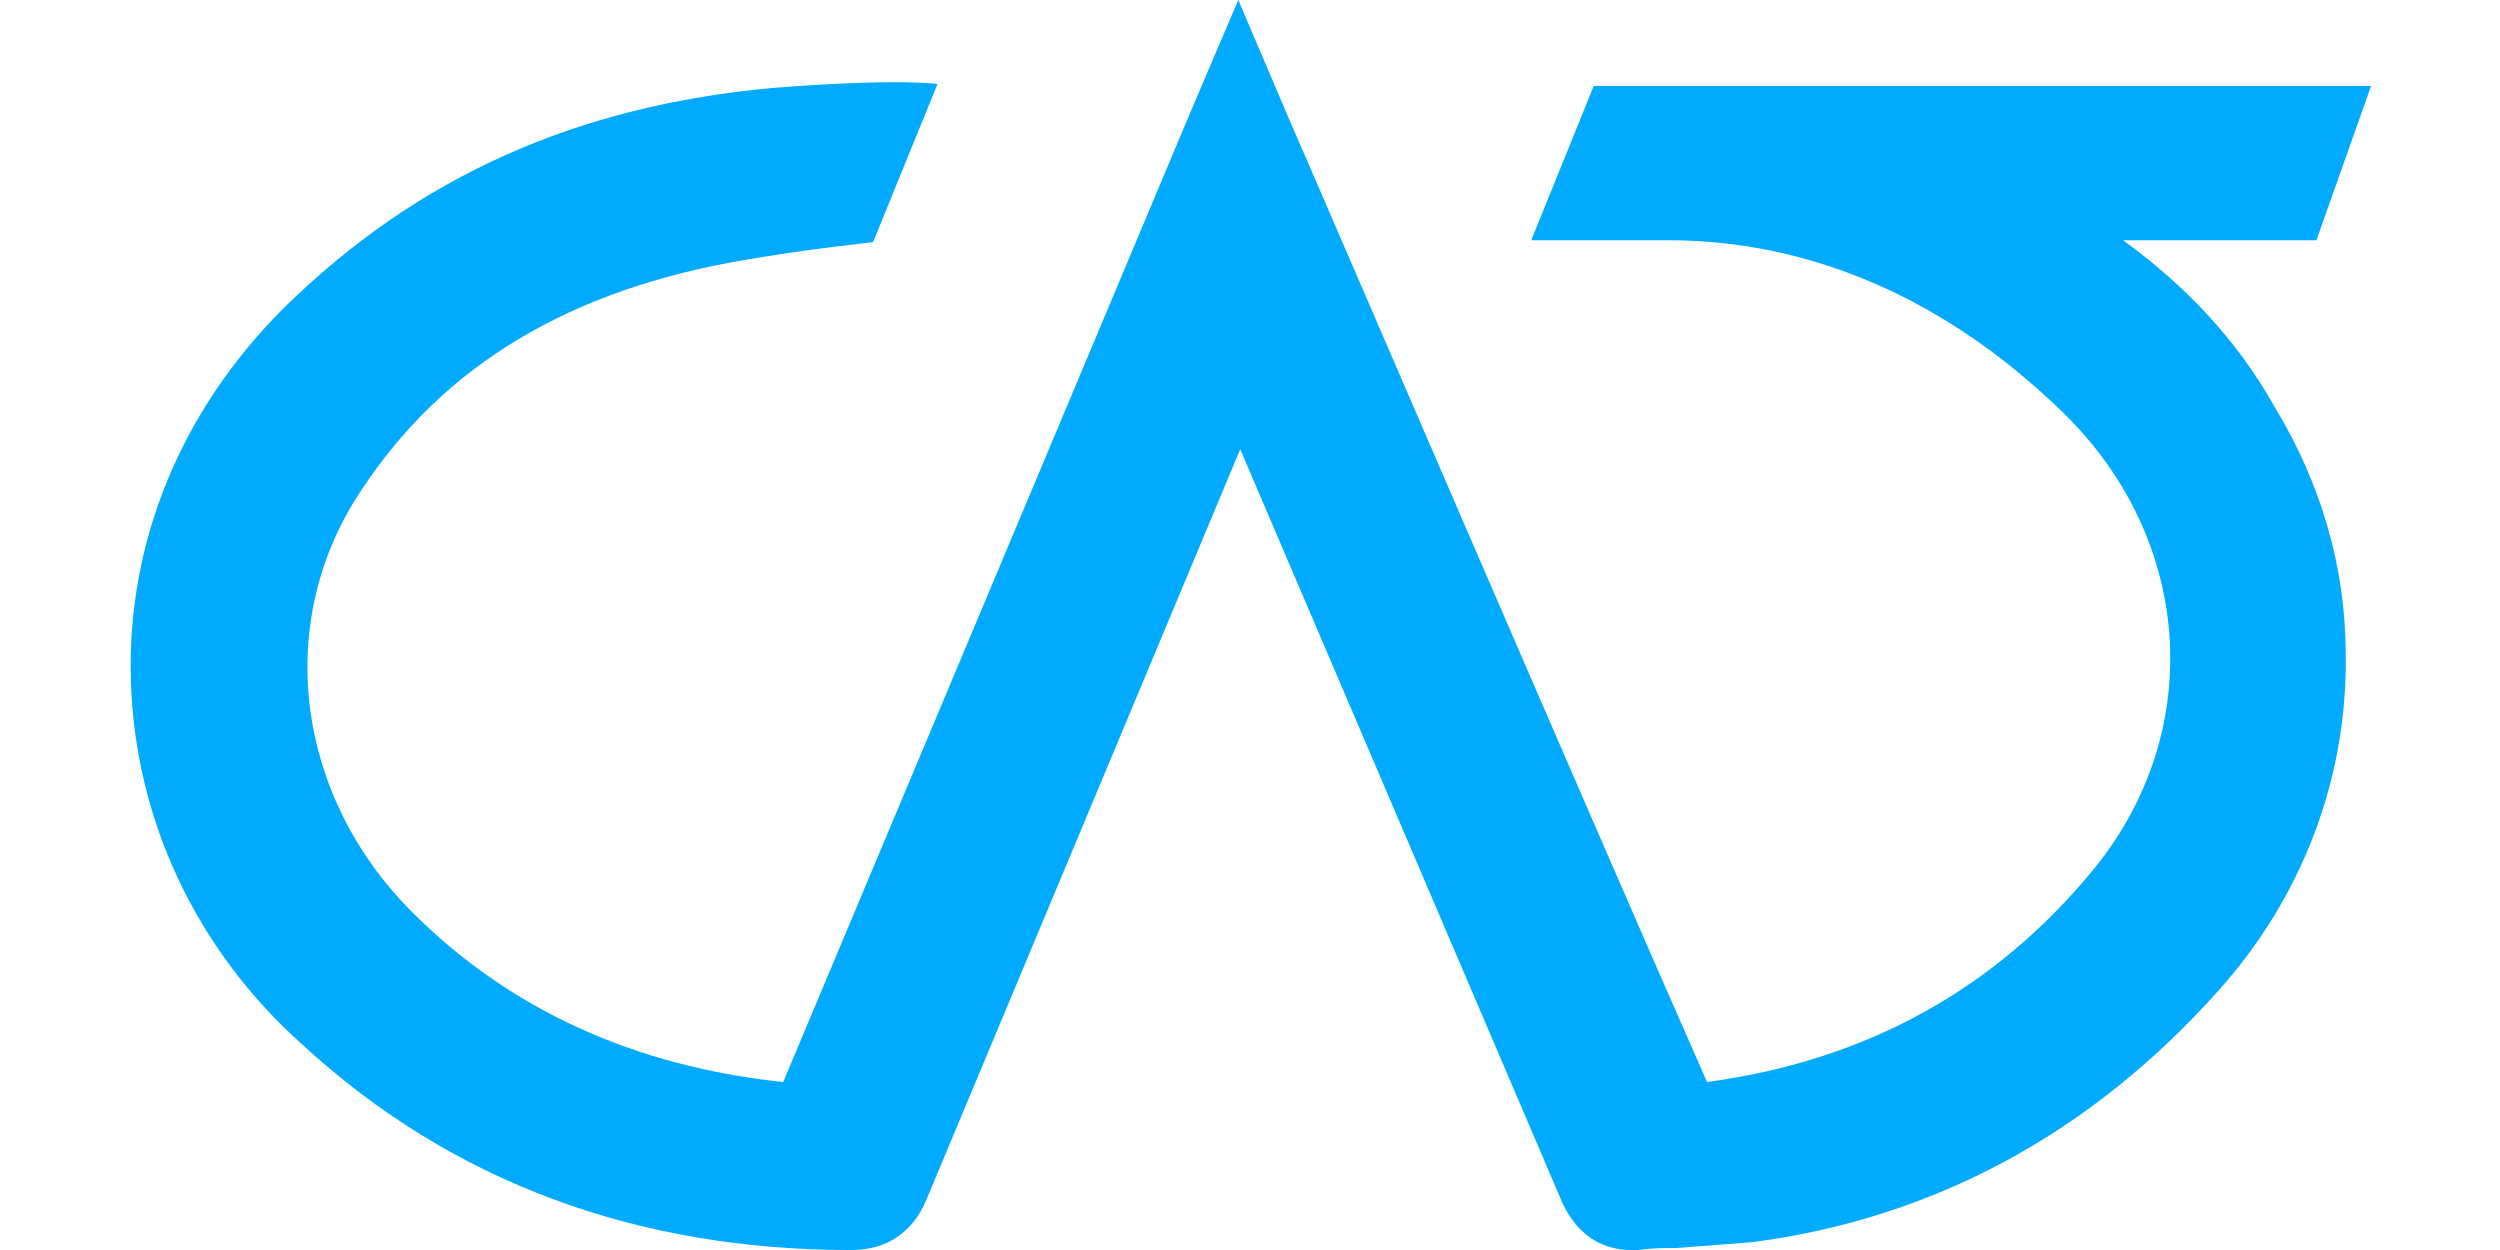 <?xml version="1.0" encoding="utf-8"?>
<!-- Generator: Adobe Illustrator 24.1.3, SVG Export Plug-In . SVG Version: 6.00 Build 0)  -->
<svg version="1.1" id="logo" xmlns="http://www.w3.org/2000/svg" xmlns:xlink="http://www.w3.org/1999/xlink" x="0px" y="0px"
	 viewBox="0 0 128 64" style="enable-background:new 0 0 128 64;" xml:space="preserve">
<style type="text/css">
	.st0{fill:#00AAFF;}
</style>
<path class="st0" d="M108.7,12.3l9.9,0l2.8-7.9h-4H83.5h-1.9l-3.2,7.9l7,0c7.3,0,14.2,3,20.1,8.7c6.8,6.5,7.5,16.4,1.7,23.5
	c-5,6.1-11.6,9.8-19.8,10.9C82,43.2,66.2,6.5,66,6.1L63.4,0l-2.6,6.1L40.1,55.4c0,0,0,0,0,0c-7.6-0.8-14-3.7-19-8.7
	c-6-6-7.1-14.9-2.6-21.6c4.2-6.4,10.7-10.3,19.7-11.8c2.8-0.5,6.5-0.9,6.5-0.9L48,4.3c0,0-2.1-0.3-8.4,0.2
	c-10,0.9-18.2,4.5-25.1,11.3c-5.2,5.2-8,11.9-7.8,19c0.2,7.1,3.3,13.8,8.8,18.7C23.1,60.5,32.6,64,43.5,64l0.1,0
	c1.8,0,3.1-0.9,3.8-2.5L63.5,23L80,61.6c0.7,1.5,1.9,2.4,3.5,2.4c0.1,0,0.2,0,0.4,0c0.6-0.1,1.3-0.1,1.9-0.1
	c1.3-0.1,2.6-0.2,3.9-0.3c9.3-1.2,17.4-5.6,23.9-12.9c4.3-4.8,6.6-10.9,6.5-17.2c0-4.5-1.3-8.8-3.6-12.6
	C114.6,17.5,112,14.7,108.7,12.3z"/>
</svg>
